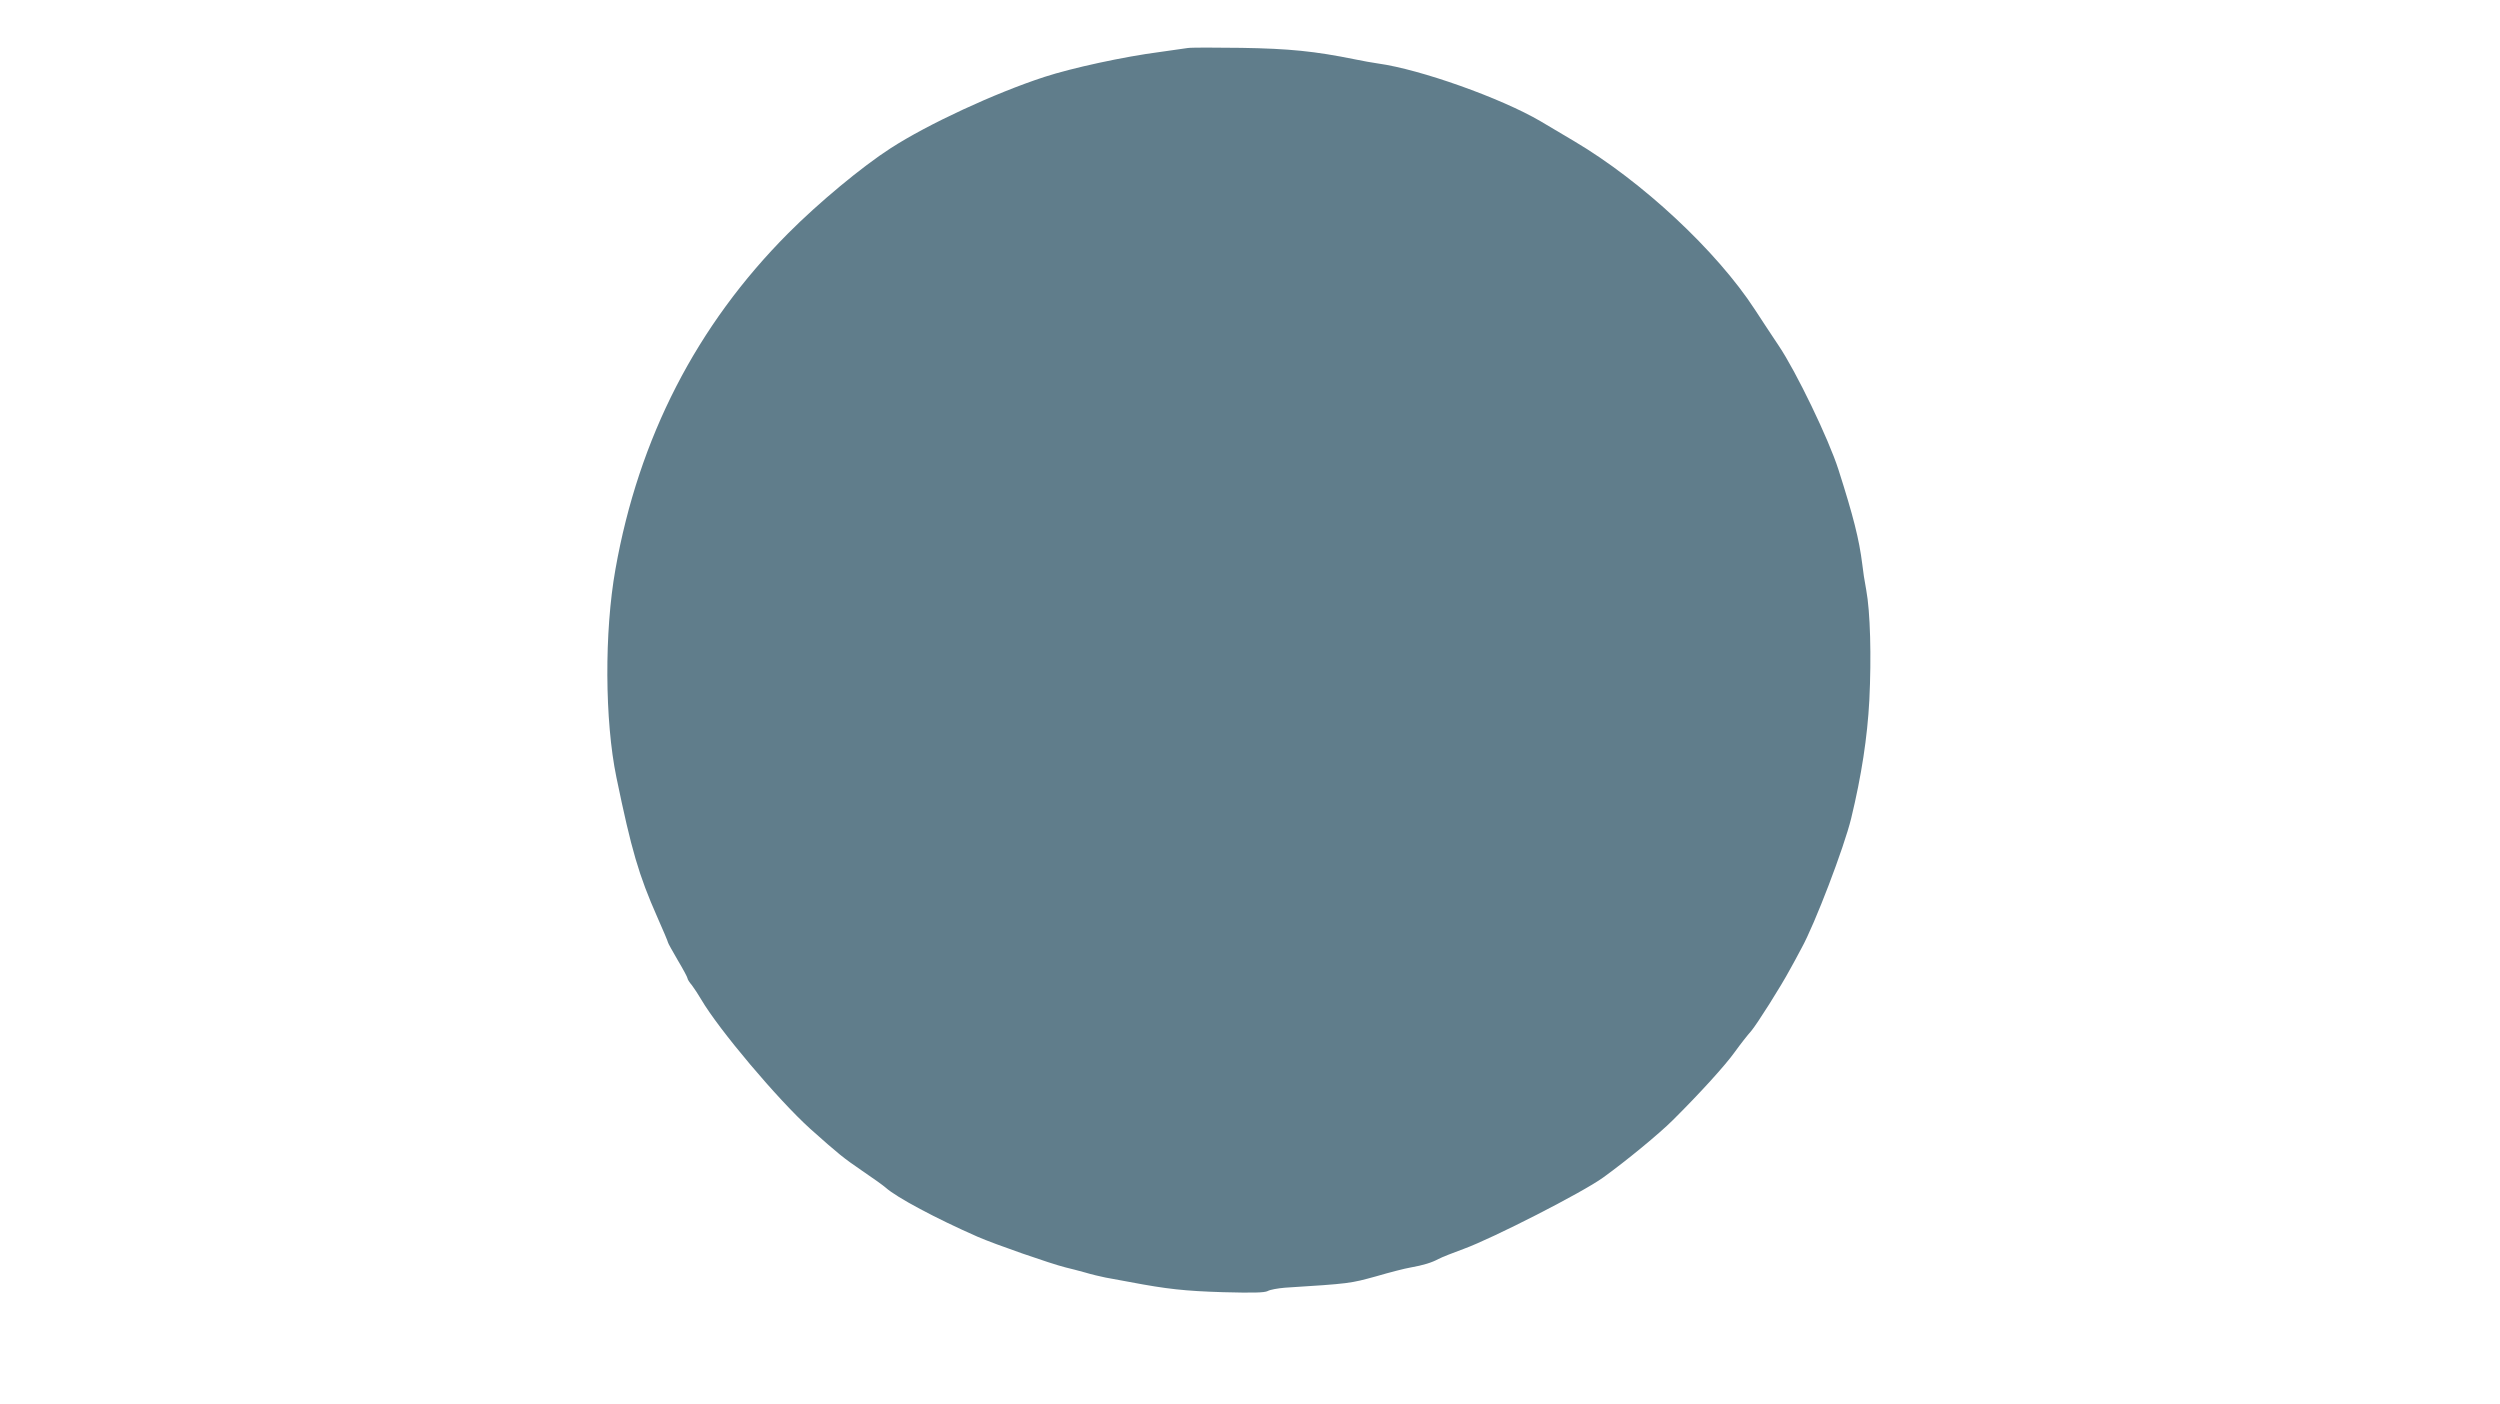 <?xml version="1.0" standalone="no"?>
<!DOCTYPE svg PUBLIC "-//W3C//DTD SVG 20010904//EN"
 "http://www.w3.org/TR/2001/REC-SVG-20010904/DTD/svg10.dtd">
<svg version="1.0" xmlns="http://www.w3.org/2000/svg"
 width="1280pt" height="719pt" viewBox="0 0 1280 719"
 preserveAspectRatio="xMidYMid meet">
<g transform="translate(0,719) scale(0.1,-0.1)"
fill="#607d8b" stroke="none">
<path d="M6080 6944 c-14 -2 -77 -11 -140 -20 -186 -24 -452 -82 -593 -128
-254 -83 -595 -241 -787 -365 -146 -94 -369 -279 -525 -436 -468 -470 -765
-1047 -884 -1720 -57 -319 -55 -775 5 -1065 77 -372 114 -500 210 -717 30 -67
54 -125 54 -128 0 -4 23 -44 50 -91 28 -47 50 -88 50 -93 0 -5 10 -21 23 -36
12 -16 33 -48 47 -72 90 -154 393 -513 559 -663 146 -130 168 -148 266 -215
55 -37 109 -76 120 -86 56 -50 256 -157 470 -251 89 -39 374 -138 450 -157 22
-5 67 -17 100 -26 33 -10 80 -21 105 -26 25 -5 81 -15 125 -23 189 -36 282
-46 477 -52 152 -4 212 -3 229 6 12 7 52 14 88 17 334 21 335 22 466 58 72 21
150 41 175 45 68 12 112 26 145 44 17 9 75 32 130 52 148 54 610 290 713 365
118 85 288 225 357 294 137 136 269 281 318 350 28 39 65 86 83 106 29 34 153
230 199 316 12 21 38 69 58 107 69 124 219 518 255 666 53 219 83 416 93 605
11 223 5 452 -16 565 -8 41 -17 100 -20 130 -16 129 -46 247 -122 485 -50 157
-217 503 -306 635 -34 51 -89 134 -122 185 -196 301 -577 656 -925 862 -47 28
-124 74 -172 102 -203 119 -616 266 -833 296 -27 4 -80 13 -117 21 -207 42
-336 55 -583 59 -137 2 -261 2 -275 -1z"/>
</g>
</svg>
